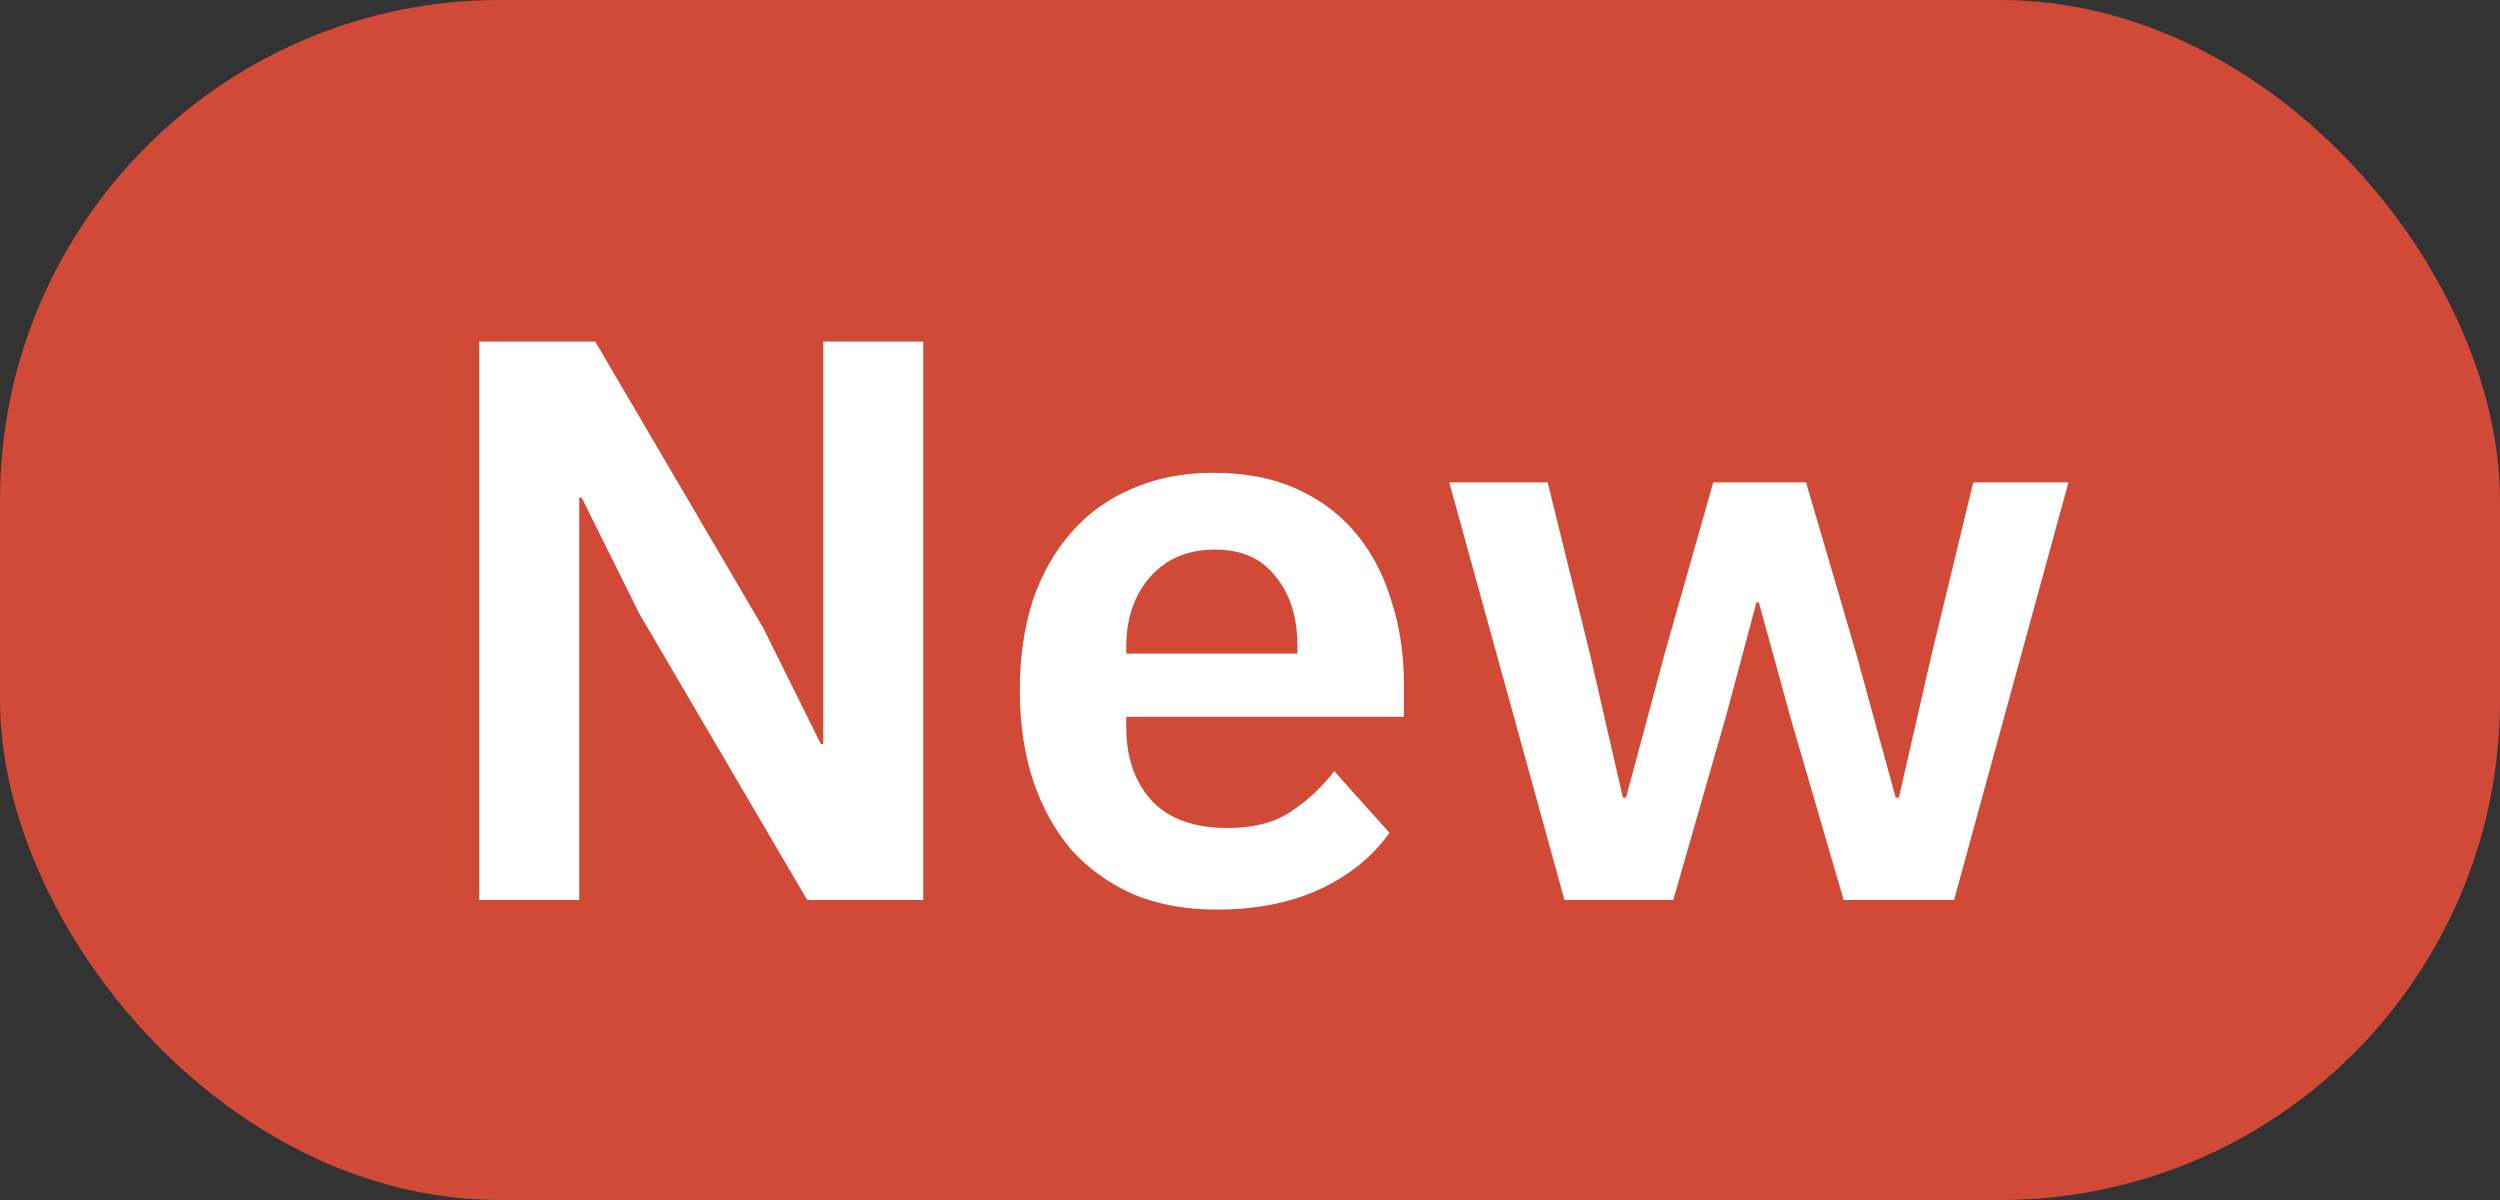 <?xml version="1.0" encoding="UTF-8"?> <svg xmlns="http://www.w3.org/2000/svg" width="50" height="24" viewBox="0 0 50 24" fill="none"><rect x="0" y="0" width="50" height="24" fill="#333333" stroke="none"/> <g clip-path="url(#clip0_5728_632)"> <rect width="50" height="24" rx="10" fill="#D14A38"></rect> <path d="M12.785 12.272L11.633 9.952H11.585V18H9.585V6.832H11.905L15.265 12.56L16.417 14.88H16.465V6.832H18.465V18H16.145L12.785 12.272ZM24.333 18.192C23.715 18.192 23.16 18.091 22.669 17.888C22.189 17.675 21.779 17.381 21.437 17.008C21.107 16.624 20.851 16.165 20.669 15.632C20.488 15.088 20.397 14.48 20.397 13.808C20.397 13.147 20.483 12.549 20.653 12.016C20.835 11.483 21.091 11.029 21.421 10.656C21.752 10.272 22.157 9.979 22.637 9.776C23.117 9.563 23.661 9.456 24.269 9.456C24.92 9.456 25.485 9.568 25.965 9.792C26.445 10.016 26.84 10.32 27.149 10.704C27.459 11.088 27.688 11.536 27.837 12.048C27.997 12.549 28.077 13.088 28.077 13.664V14.336H22.525V14.544C22.525 15.152 22.696 15.643 23.037 16.016C23.379 16.379 23.885 16.56 24.557 16.56C25.069 16.56 25.485 16.453 25.805 16.24C26.136 16.027 26.429 15.755 26.685 15.424L27.789 16.656C27.448 17.136 26.979 17.515 26.381 17.792C25.795 18.059 25.112 18.192 24.333 18.192ZM24.301 10.992C23.757 10.992 23.325 11.173 23.005 11.536C22.685 11.899 22.525 12.368 22.525 12.944V13.072H25.949V12.928C25.949 12.352 25.805 11.888 25.517 11.536C25.24 11.173 24.835 10.992 24.301 10.992ZM28.985 9.648H30.953L31.801 13.088L32.457 15.952H32.521L33.289 13.088L34.265 9.648H36.121L37.129 13.088L37.913 15.952H37.977L38.633 13.088L39.465 9.648H41.369L39.081 18H36.873L35.801 14.32L35.177 12.048H35.129L34.521 14.32L33.465 18H31.289L28.985 9.648Z" fill="white"></path> </g> <defs> <clipPath id="clip0_5728_632"> <rect width="50" height="24" rx="10" fill="white"></rect> </clipPath> </defs> </svg> 